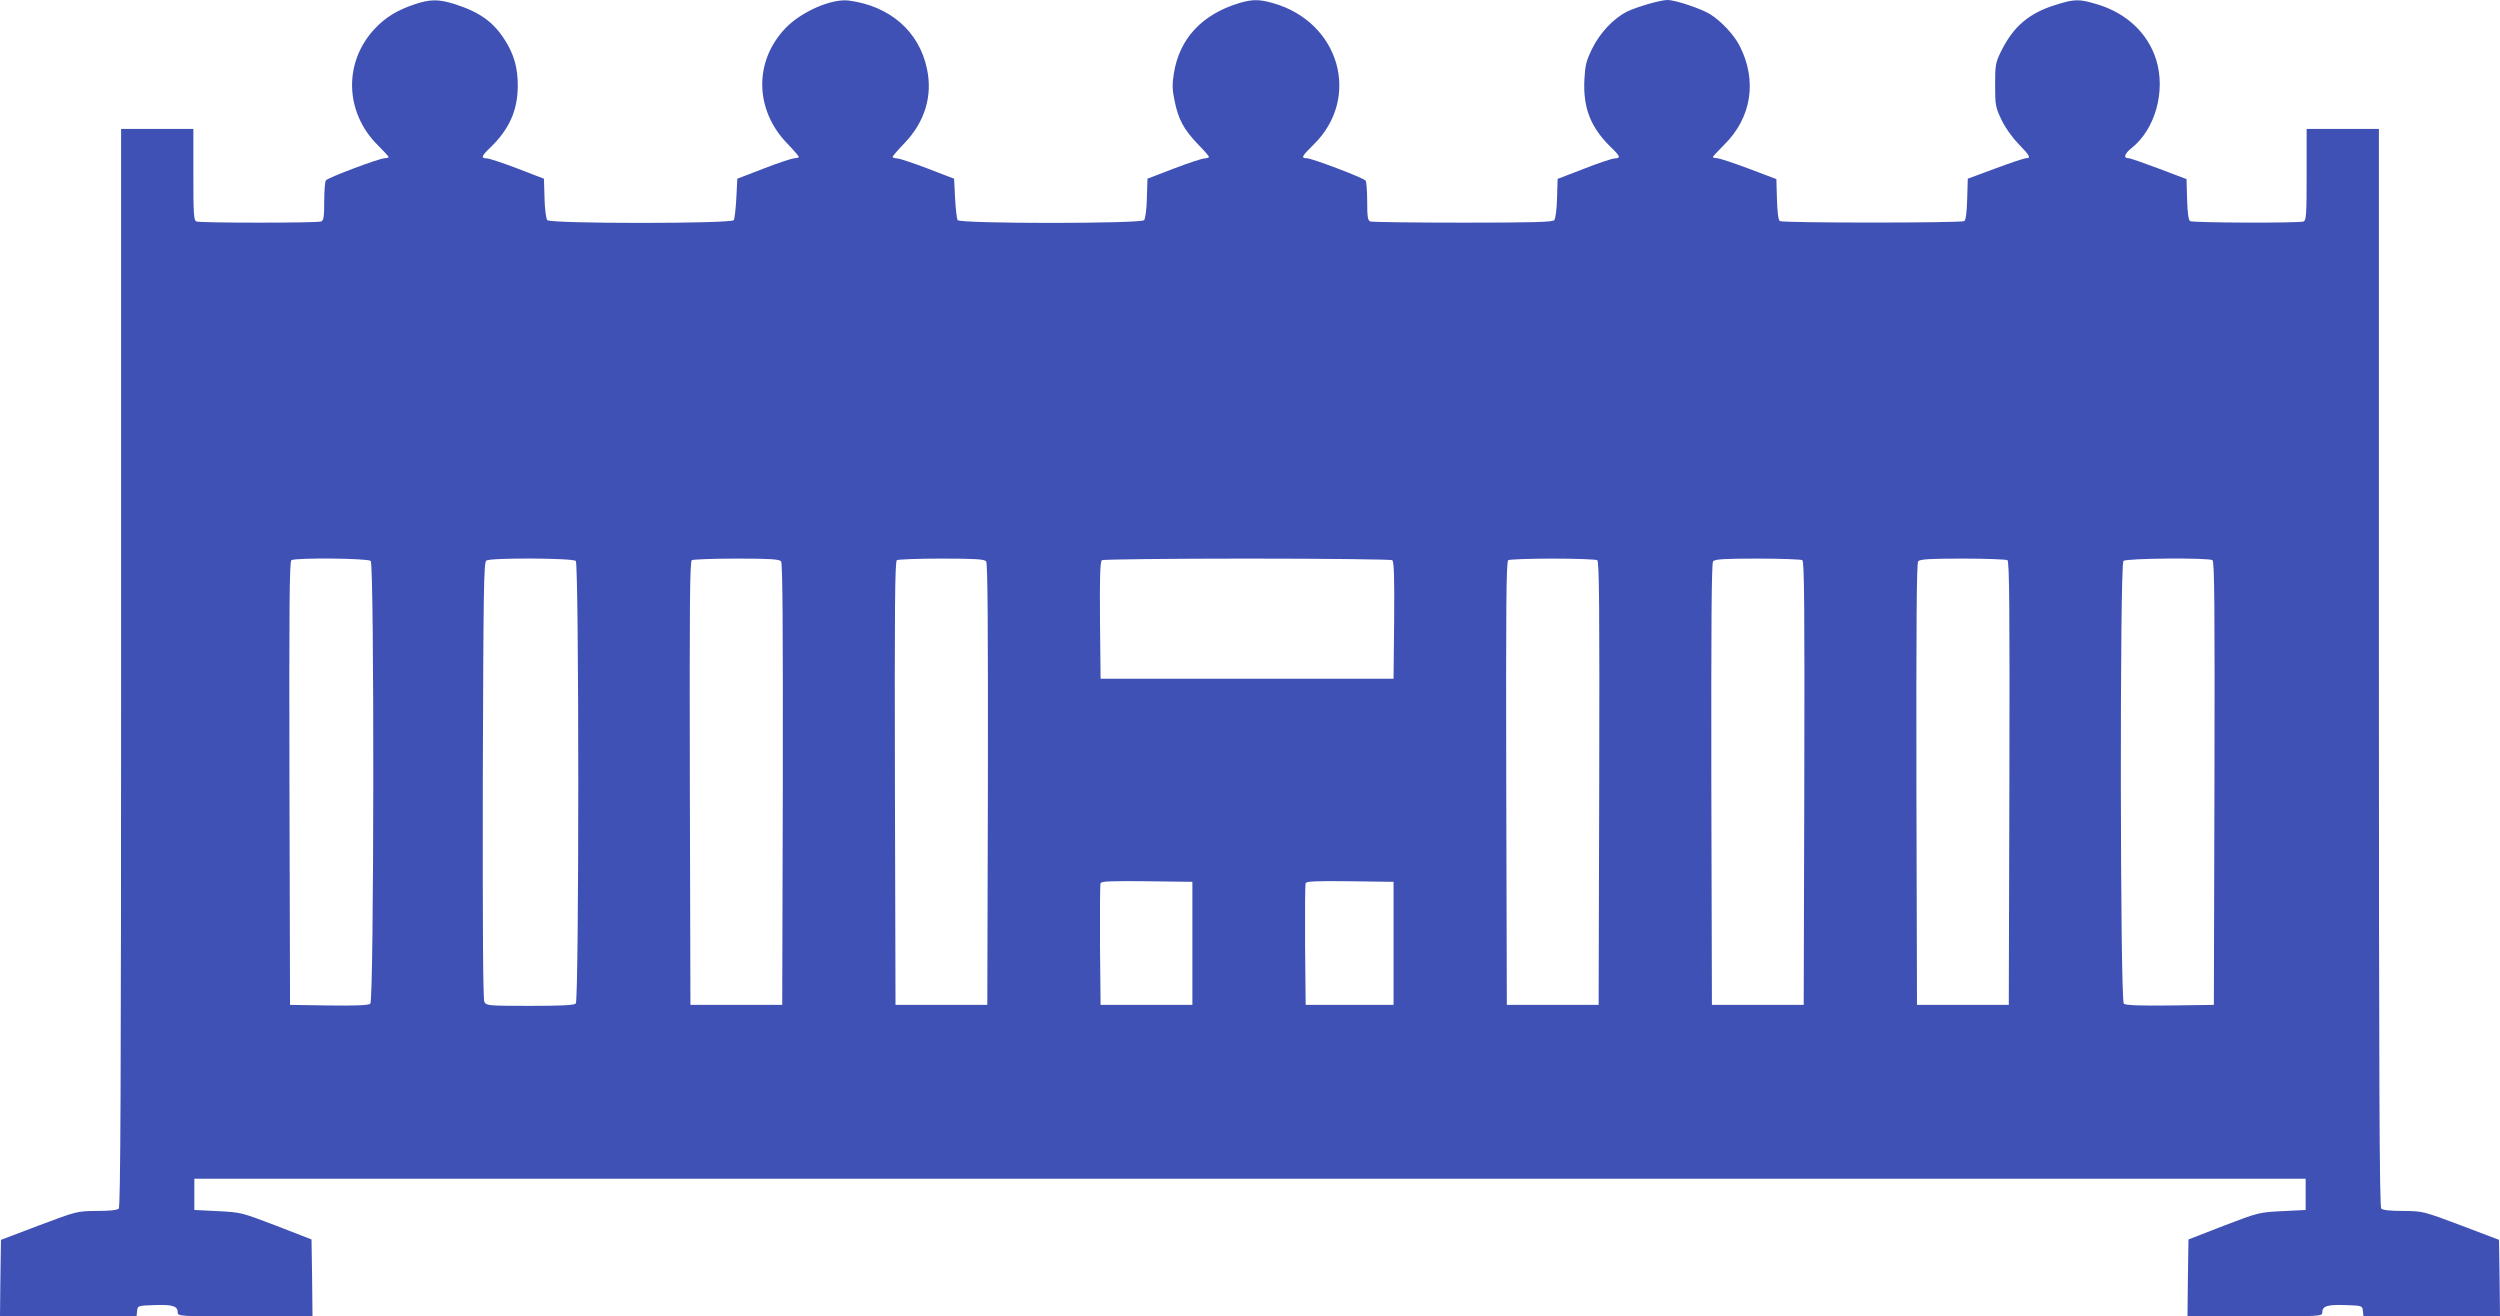 <?xml version="1.0" standalone="no"?>
<!DOCTYPE svg PUBLIC "-//W3C//DTD SVG 20010904//EN"
 "http://www.w3.org/TR/2001/REC-SVG-20010904/DTD/svg10.dtd">
<svg version="1.0" xmlns="http://www.w3.org/2000/svg"
 width="1280pt" height="674pt" viewBox="0 0 1280 674"
 preserveAspectRatio="xMidYMid meet">
<g transform="translate(0,674) scale(0.1,-0.1)"
fill="#3f51b5" stroke="none">
<path d="M2120 6717 c-88 -30 -147 -66 -202 -125 -160 -171 -153 -428 17 -596
30 -30 55 -57 55 -60 0 -3 -9 -6 -20 -6 -27 0 -293 -100 -302 -114 -4 -6 -8
-54 -8 -107 0 -79 -3 -98 -16 -103 -20 -8 -618 -8 -638 0 -14 5 -16 36 -16
240 l0 234 -185 0 -185 0 0 -2758 c0 -2132 -3 -2761 -12 -2770 -8 -8 -48 -12
-112 -12 -101 -1 -102 -1 -296 -74 l-195 -74 -3 -196 -2 -196 349 0 350 0 3
28 c3 27 3 27 91 30 93 3 117 -5 117 -39 0 -18 14 -19 345 -19 l345 0 -2 197
-3 197 -180 70 c-178 68 -181 69 -300 75 l-120 6 0 80 0 80 5405 0 5405 0 0
-80 0 -80 -120 -6 c-119 -6 -122 -7 -300 -75 l-180 -70 -3 -197 -2 -197 345 0
c331 0 345 1 345 19 0 34 24 42 117 39 88 -3 88 -3 91 -30 l3 -28 350 0 349 0
-2 196 -3 196 -195 74 c-194 73 -195 73 -296 74 -64 0 -104 4 -112 12 -9 9
-12 638 -12 2770 l0 2758 -185 0 -185 0 0 -234 c0 -204 -2 -235 -16 -240 -23
-9 -567 -7 -581 2 -8 5 -13 44 -15 111 l-3 104 -140 53 c-77 29 -148 54 -157
54 -28 0 -21 23 17 53 120 96 174 291 125 450 -42 135 -149 237 -296 283 -98
30 -120 30 -216 0 -138 -42 -219 -111 -281 -236 -30 -61 -32 -71 -32 -175 0
-103 2 -114 32 -177 18 -39 54 -90 87 -124 60 -62 66 -74 39 -74 -10 -1 -81
-24 -158 -53 l-140 -52 -3 -105 c-2 -68 -7 -107 -15 -112 -16 -10 -928 -10
-944 0 -8 5 -13 44 -15 111 l-3 104 -140 53 c-77 29 -150 53 -162 54 -13 0
-23 3 -23 6 0 3 26 31 58 63 140 138 170 329 79 506 -28 56 -93 125 -149 161
-46 29 -179 74 -221 74 -36 0 -159 -36 -208 -60 -68 -35 -137 -108 -176 -187
-32 -65 -37 -86 -41 -162 -7 -143 32 -242 132 -341 52 -50 56 -60 24 -61 -13
0 -84 -24 -158 -53 l-135 -52 -3 -99 c-1 -54 -8 -105 -14 -112 -8 -10 -104
-13 -468 -13 -252 0 -465 3 -474 6 -13 5 -16 24 -16 103 0 53 -4 101 -8 106
-9 14 -276 115 -302 115 -30 0 -25 10 35 69 245 239 135 628 -207 725 -70 20
-105 20 -171 1 -193 -58 -309 -183 -337 -362 -9 -55 -8 -84 4 -140 19 -94 47
-145 117 -219 33 -33 59 -64 59 -67 0 -4 -10 -7 -22 -8 -13 0 -84 -24 -158
-52 l-135 -52 -3 -100 c-1 -54 -8 -105 -14 -112 -15 -19 -943 -19 -955 0 -4 6
-10 57 -13 112 l-5 100 -135 52 c-74 28 -145 52 -157 52 -13 1 -23 4 -23 8 0
3 27 35 60 69 105 109 146 243 116 382 -40 191 -189 321 -399 349 -88 12 -246
-57 -327 -143 -160 -169 -156 -416 10 -588 33 -34 60 -66 60 -69 0 -4 -10 -7
-22 -7 -13 -1 -84 -24 -158 -53 l-135 -52 -5 -100 c-3 -55 -9 -106 -13 -112
-12 -19 -940 -19 -955 0 -6 7 -13 58 -14 112 l-3 100 -135 52 c-74 28 -145 52
-157 52 -32 1 -29 11 18 56 97 94 140 191 140 317 0 91 -19 159 -66 233 -59
93 -129 143 -257 184 -83 26 -125 26 -208 -2z m-222 -2849 c19 -19 17 -2251
-2 -2267 -9 -8 -74 -11 -212 -9 l-199 3 -3 1134 c-2 901 0 1136 10 1143 22 13
392 10 406 -4z m1050 0 c17 -17 17 -2249 0 -2266 -9 -9 -75 -12 -235 -12 -210
0 -223 1 -233 20 -7 13 -9 371 -8 1135 3 979 5 1117 18 1125 23 15 443 13 458
-2z m1051 -2 c8 -10 10 -316 9 -1142 l-3 -1129 -235 0 -235 0 -3 1134 c-2 901
0 1136 10 1143 7 4 110 8 229 8 170 0 219 -3 228 -14z m1050 0 c8 -10 10 -316
9 -1142 l-3 -1129 -235 0 -235 0 -3 1134 c-2 901 0 1136 10 1143 7 4 110 8
229 8 170 0 219 -3 228 -14z m2079 6 c9 -7 12 -75 10 -308 l-3 -299 -750 0
-750 0 -3 299 c-2 233 1 301 10 308 7 4 342 8 743 8 402 0 736 -4 743 -8z
m1050 0 c10 -7 12 -242 10 -1143 l-3 -1134 -235 0 -235 0 -3 1134 c-2 901 0
1136 10 1143 7 4 110 8 228 8 118 0 221 -4 228 -8z m1050 0 c10 -7 12 -242 10
-1143 l-3 -1134 -235 0 -235 0 -3 1129 c-1 826 1 1132 9 1142 9 11 58 14 228
14 119 0 222 -4 229 -8z m1050 0 c10 -7 12 -242 10 -1143 l-3 -1134 -235 0
-235 0 -3 1129 c-1 826 1 1132 9 1142 9 11 58 14 228 14 119 0 222 -4 229 -8z
m1050 0 c10 -7 12 -242 10 -1143 l-3 -1134 -224 -3 c-156 -2 -228 1 -237 9
-19 16 -21 2248 -2 2267 14 14 434 17 456 4z m-5223 -1962 l0 -315 -235 0
-235 0 -3 305 c-1 168 0 311 3 318 3 10 56 12 237 10 l233 -3 0 -315z m1030 0
l0 -315 -225 0 -225 0 -3 305 c-1 168 0 311 3 318 3 10 54 12 227 10 l223 -3
0 -315z"/>
</g>
</svg>
